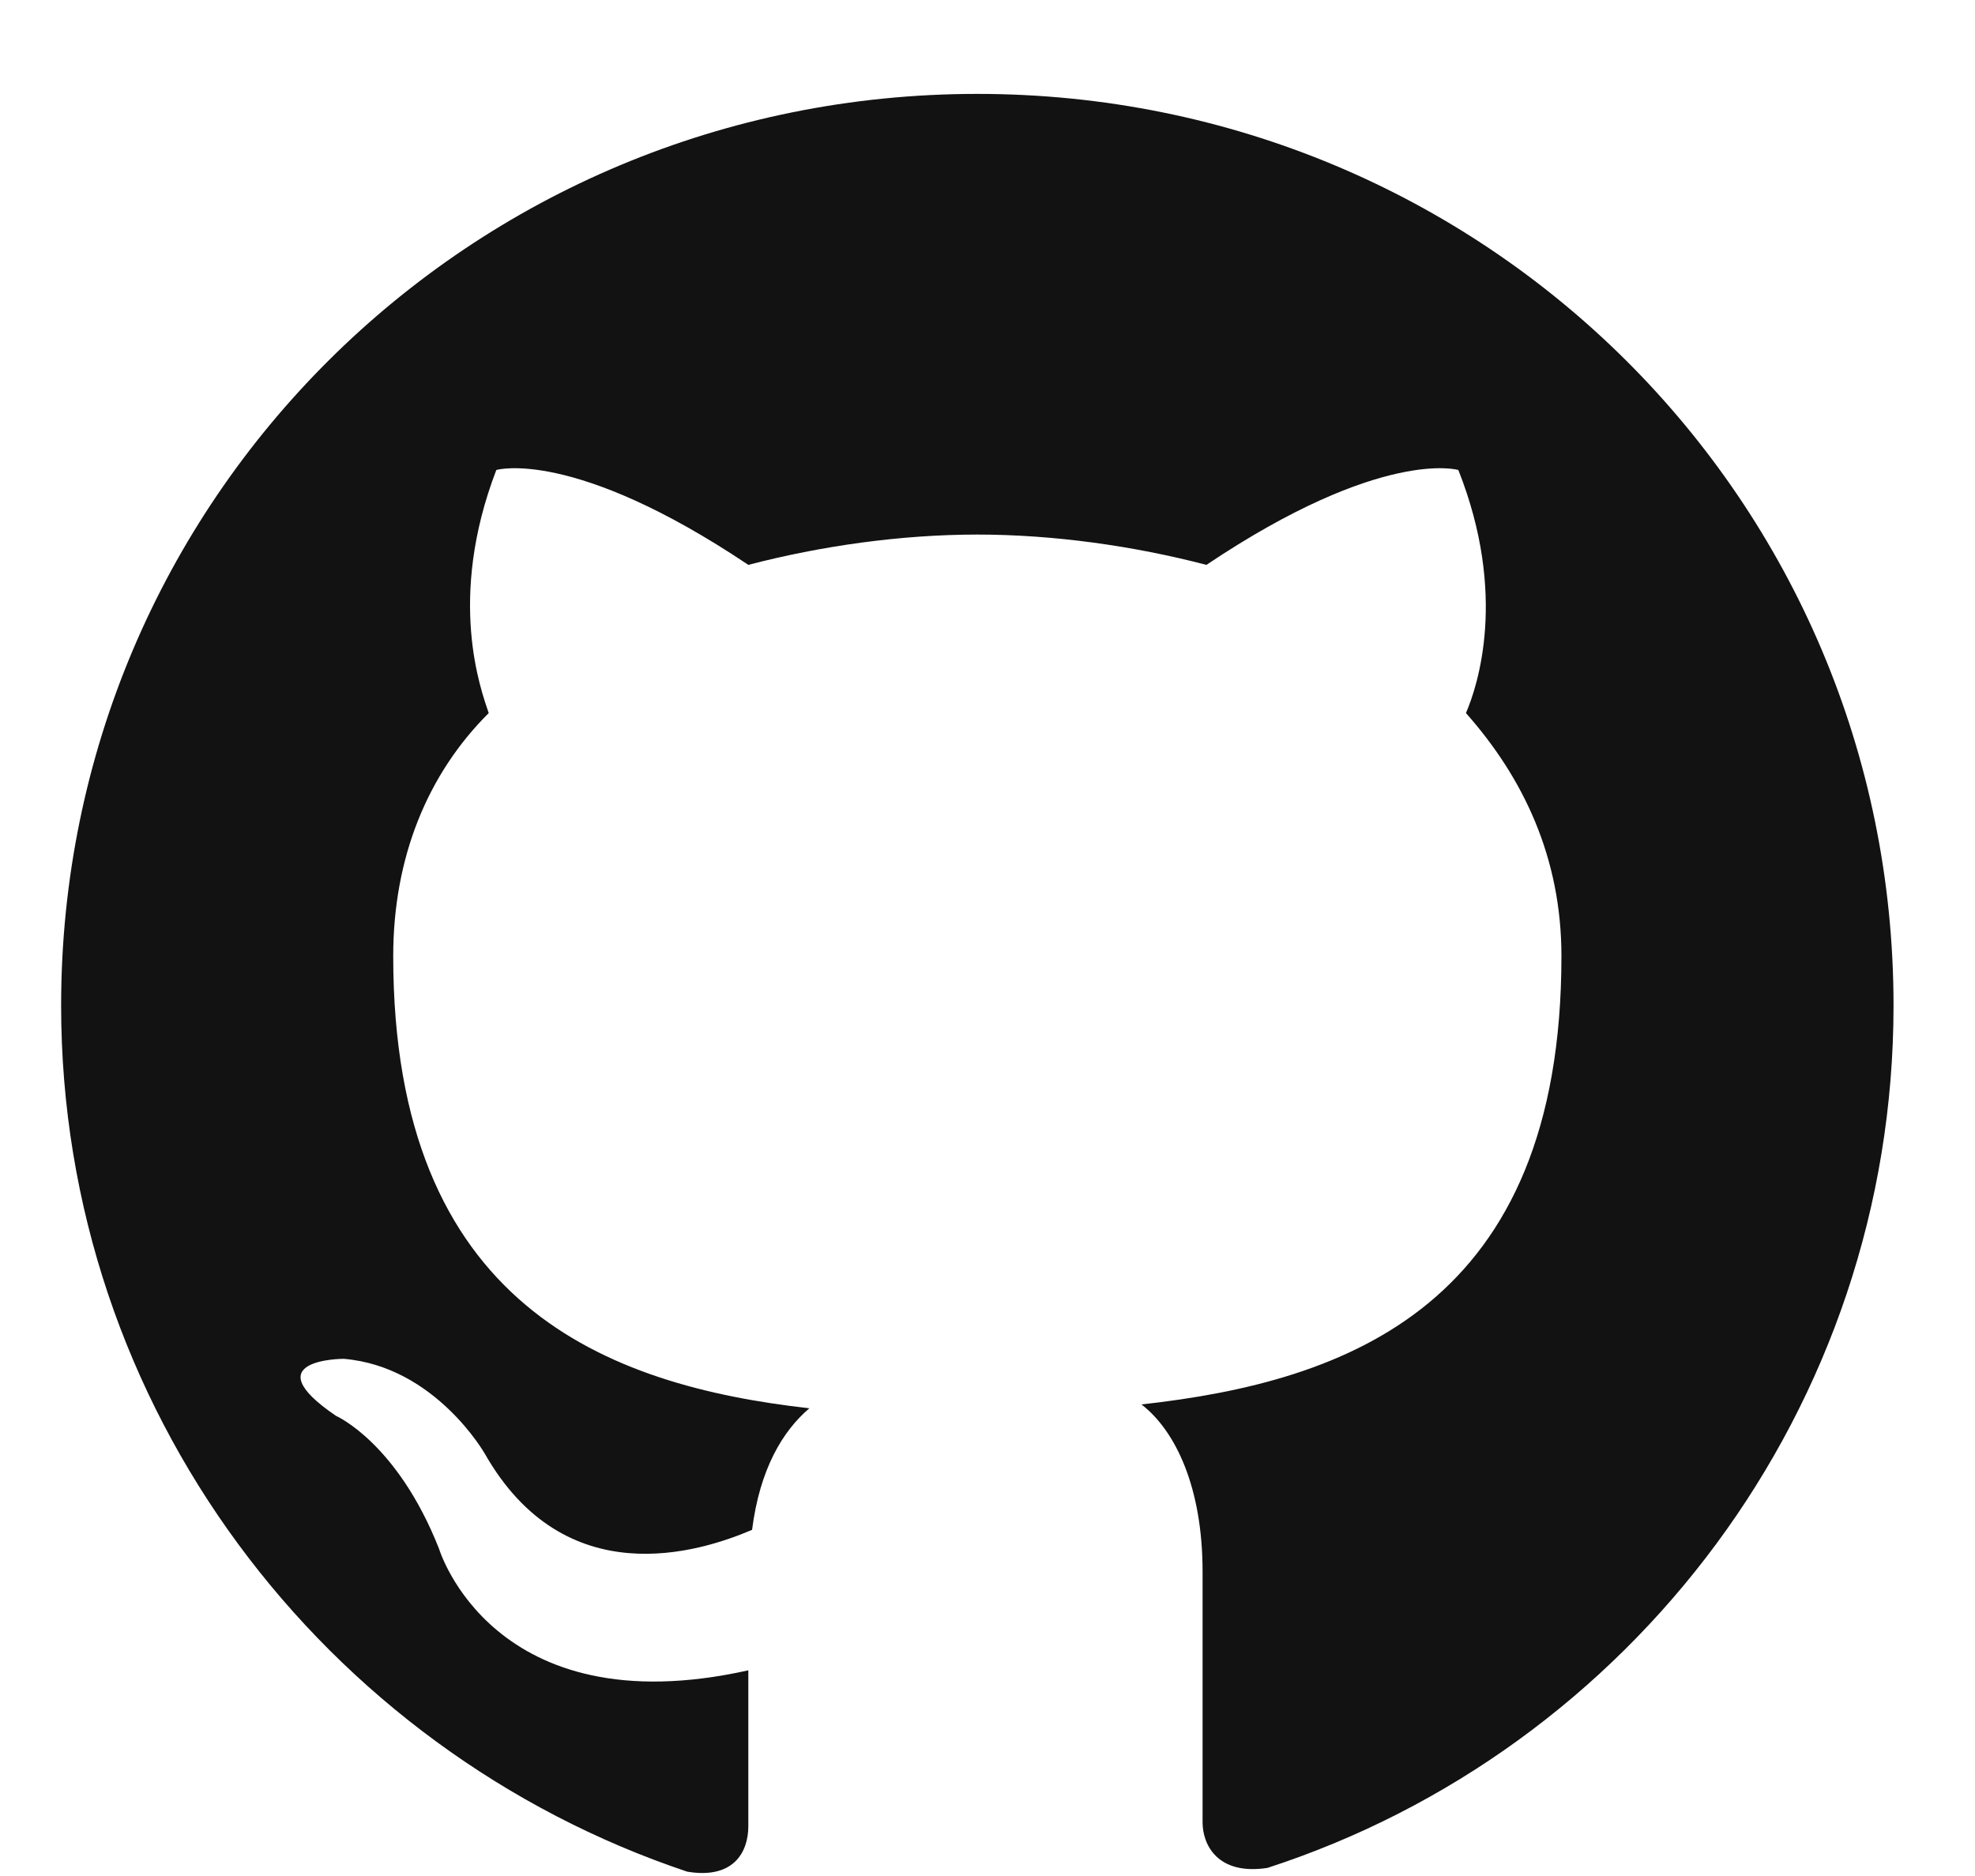 <svg width="20" height="19" viewBox="0 0 20 19" fill="none" xmlns="http://www.w3.org/2000/svg">
<path fill-rule="evenodd" clip-rule="evenodd" d="M9.897 0.951C4.756 0.951 0.619 5.067 0.619 10.184C0.619 14.263 3.287 17.725 6.959 18.956C7.423 19.034 7.578 18.764 7.578 18.495C7.578 18.264 7.578 17.687 7.578 16.917C4.988 17.494 4.446 15.686 4.446 15.686C4.021 14.609 3.403 14.34 3.403 14.34C2.552 13.762 3.48 13.762 3.48 13.762C4.408 13.839 4.91 14.724 4.91 14.724C5.722 16.148 7.075 15.725 7.616 15.494C7.694 14.878 7.926 14.493 8.196 14.263C6.147 14.032 3.982 13.224 3.982 9.684C3.982 8.684 4.33 7.838 4.949 7.222C4.872 6.991 4.524 6.068 5.026 4.76C5.026 4.76 5.799 4.529 7.578 5.721C8.312 5.529 9.124 5.414 9.897 5.414C10.67 5.414 11.482 5.529 12.217 5.721C13.995 4.529 14.768 4.76 14.768 4.76C15.271 6.029 14.961 6.953 14.845 7.222C15.425 7.876 15.812 8.684 15.812 9.684C15.812 13.224 13.647 13.993 11.559 14.224C11.908 14.493 12.178 15.071 12.178 15.917C12.178 17.148 12.178 18.149 12.178 18.456C12.178 18.687 12.333 18.995 12.835 18.918C16.508 17.725 19.175 14.263 19.175 10.184C19.175 5.067 15.039 0.951 9.897 0.951Z" fill="#121212"/>
</svg>
